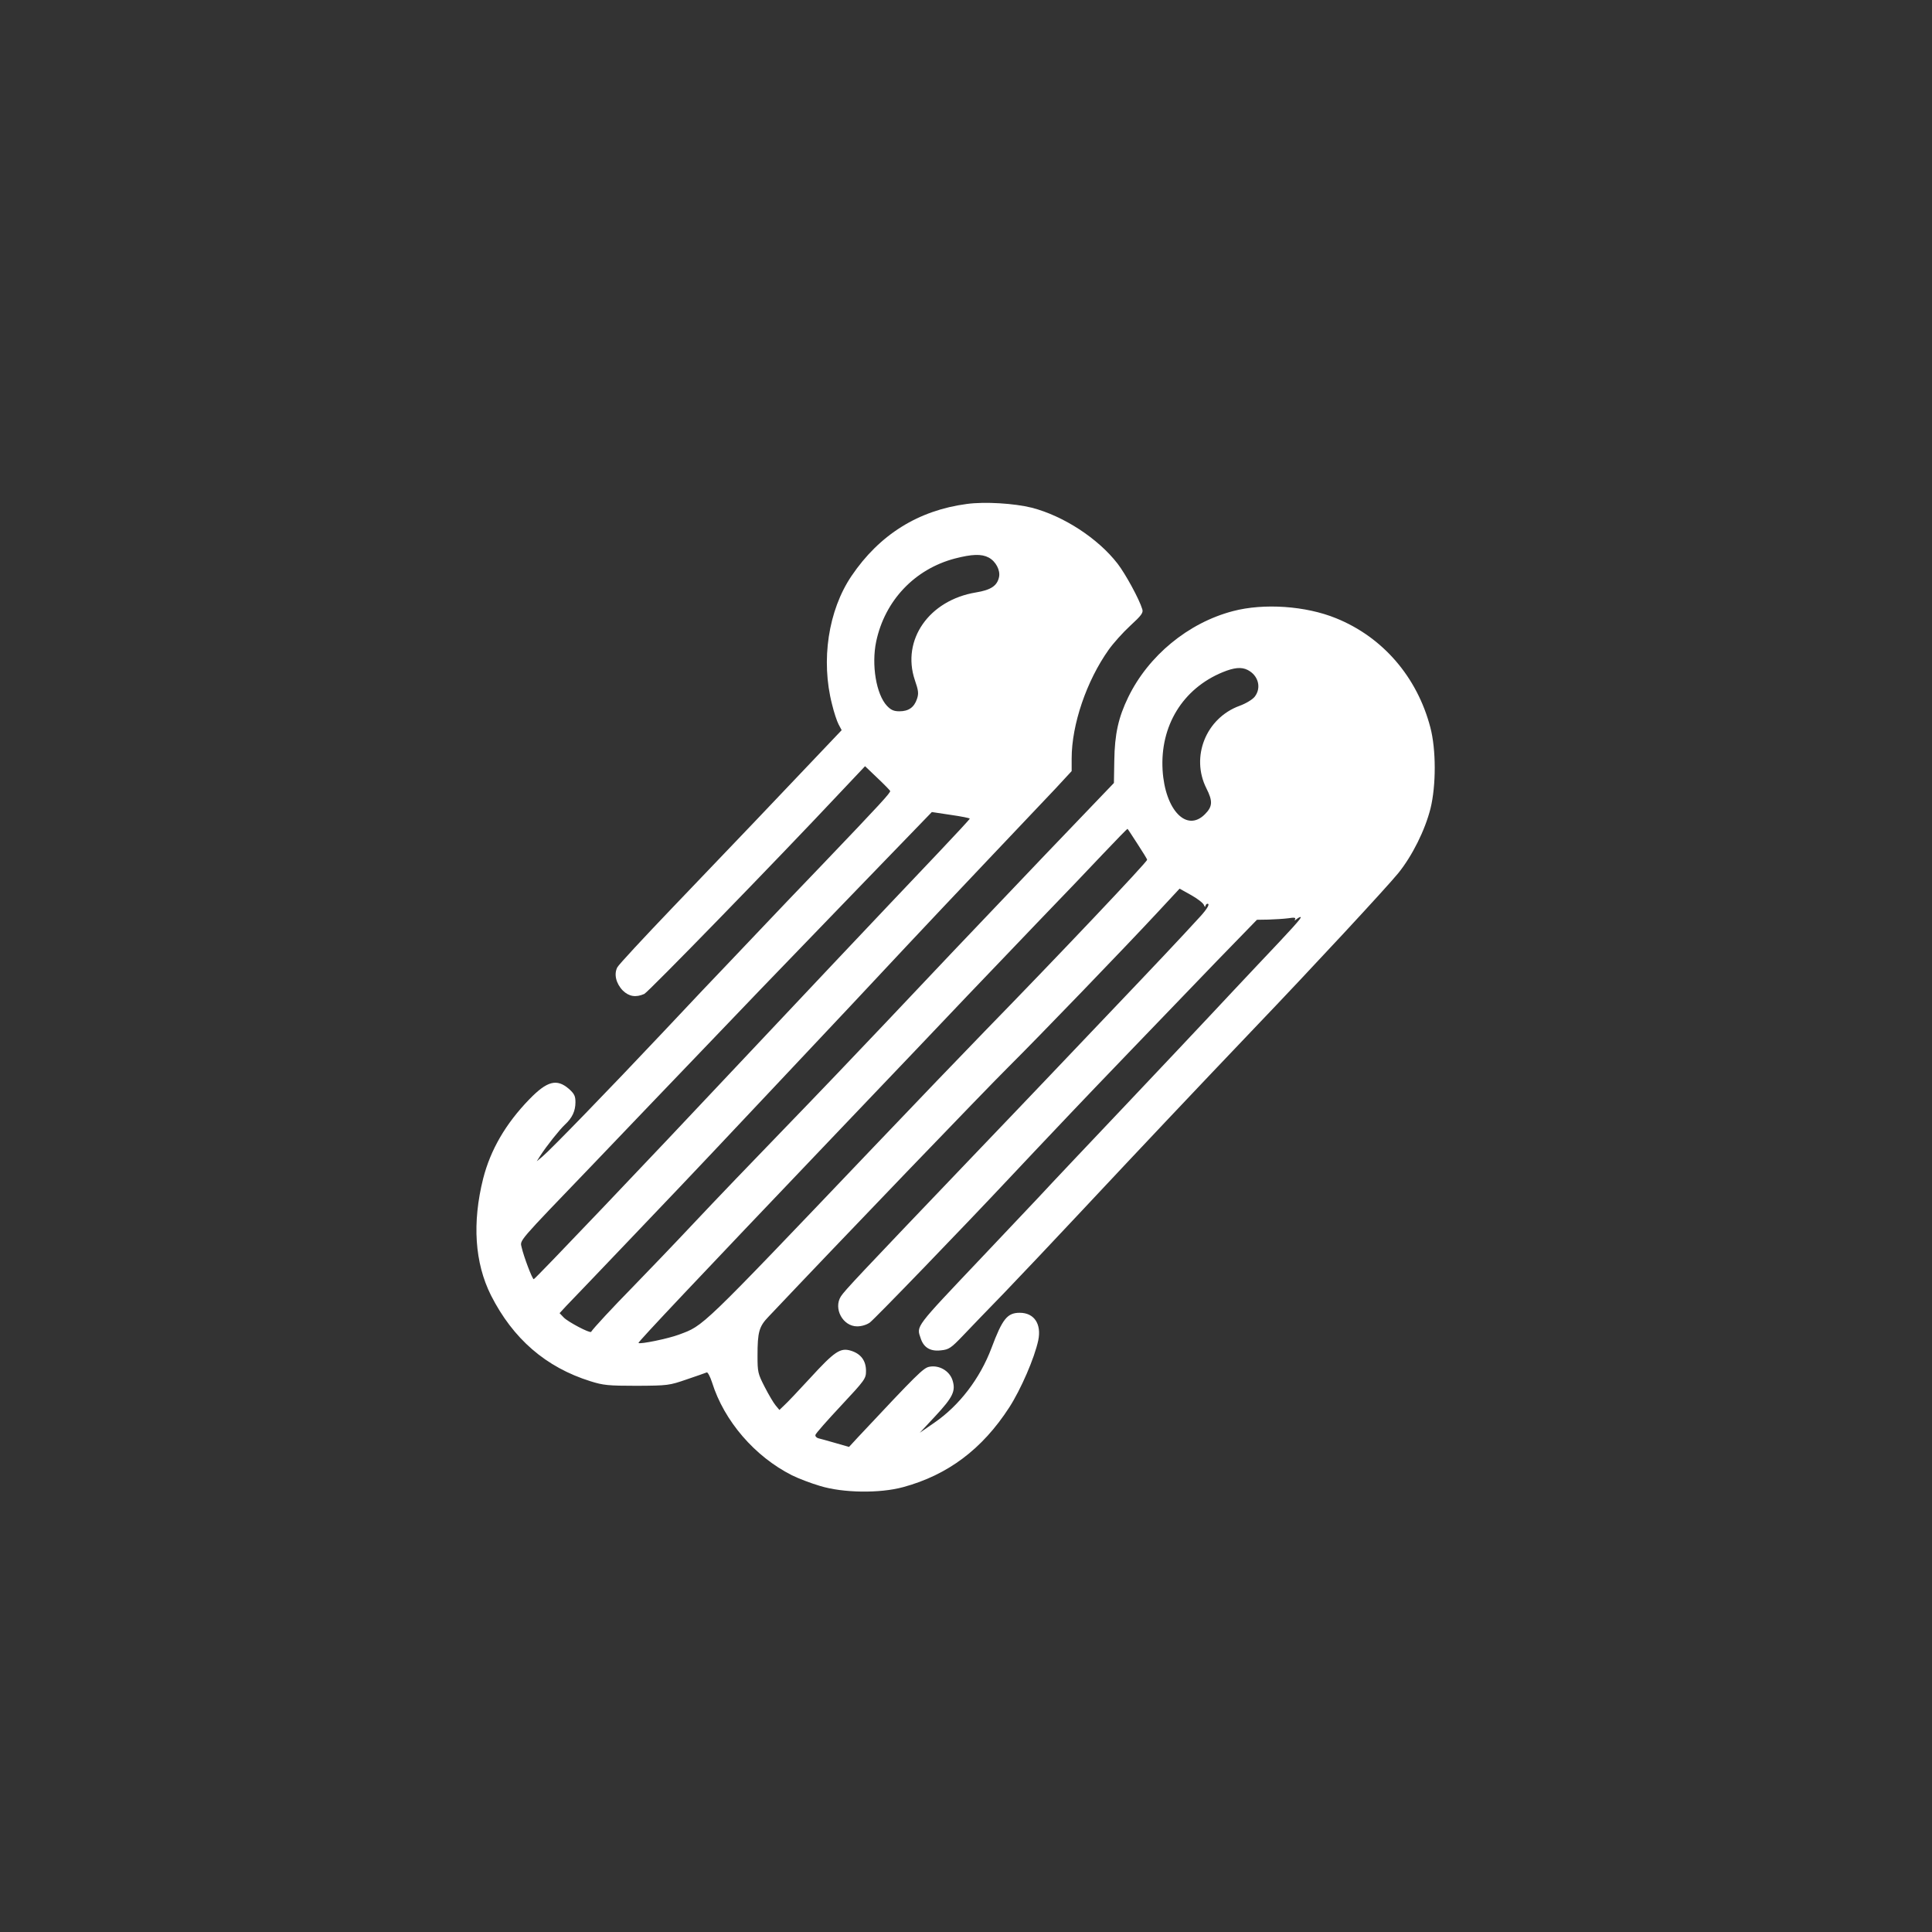 <?xml version="1.0" standalone="no"?>
<!DOCTYPE svg PUBLIC "-//W3C//DTD SVG 20010904//EN"
 "http://www.w3.org/TR/2001/REC-SVG-20010904/DTD/svg10.dtd">
<svg version="1.0" xmlns="http://www.w3.org/2000/svg"
 width="1024pt" height="1024pt" viewBox="0 0 1024 1024"
 preserveAspectRatio="xMidYMid meet">

<rect x="0" y="0" width="1024" height="1024" fill="#333333" stroke="none"/>

<g transform="translate(0,1024) scale(0.1,-0.1)"
fill="#ffffff" stroke="none">
<path d="M5125 7569 c-258 -34 -464 -163 -612 -382 -123 -182 -163 -447 -103
-680 10 -42 26 -90 35 -107 l16 -30 -153 -161 c-84 -89 -223 -234 -308 -324
-85 -89 -281 -294 -435 -455 -154 -161 -286 -303 -293 -317 -19 -36 -7 -86 29
-123 33 -32 69 -38 114 -18 21 10 685 691 1050 1080 l120 127 65 -62 c36 -34
66 -65 68 -69 4 -8 -52 -69 -357 -388 -119 -124 -254 -265 -301 -315 -47 -49
-132 -139 -190 -200 -58 -60 -218 -229 -355 -375 -290 -308 -597 -624 -640
-660 l-30 -25 19 30 c32 50 102 138 131 165 38 35 55 72 55 118 0 33 -6 45
-35 71 -64 55 -115 42 -210 -56 -125 -129 -205 -267 -244 -419 -59 -235 -45
-447 41 -619 117 -231 291 -382 528 -456 67 -21 93 -24 245 -24 166 1 172 2
265 34 52 18 100 34 106 37 5 2 18 -22 28 -53 64 -205 227 -393 423 -492 34
-17 102 -43 150 -57 121 -37 316 -40 440 -6 236 64 419 201 562 422 62 96 134
262 154 356 18 87 -22 146 -98 146 -66 0 -92 -32 -150 -187 -61 -162 -171
-305 -302 -395 l-78 -54 82 88 c94 101 110 134 91 192 -16 48 -70 80 -122 70
-32 -6 -64 -38 -378 -373 l-48 -52 -73 21 c-39 11 -80 23 -90 25 -10 3 -17 11
-15 18 2 8 63 77 136 155 127 136 132 143 132 184 0 55 -28 91 -80 107 -56 17
-86 -3 -217 -146 -61 -66 -122 -131 -137 -144 l-25 -24 -20 24 c-11 13 -37 57
-58 98 -36 70 -38 79 -38 165 0 126 8 155 58 207 381 403 1151 1204 1272 1324
160 159 618 634 789 818 l118 127 61 -34 c34 -19 65 -43 68 -53 4 -10 8 -12 8
-5 1 6 6 12 11 12 14 0 -1 -26 -36 -65 -120 -131 -221 -238 -504 -535 -123
-129 -265 -278 -314 -330 -50 -53 -233 -244 -406 -425 -587 -614 -664 -696
-683 -726 -41 -64 10 -159 86 -159 23 0 50 8 67 20 24 17 499 509 739 765 84
89 169 180 326 345 103 109 510 532 778 810 l209 215 61 1 c34 1 81 4 105 7
32 5 41 4 36 -6 -5 -7 -1 -7 9 2 10 8 19 12 21 10 5 -5 -44 -59 -229 -254 -73
-77 -183 -195 -246 -262 -63 -67 -264 -281 -448 -475 -184 -194 -396 -418
-470 -498 -75 -79 -208 -220 -296 -313 -360 -380 -348 -363 -325 -431 16 -49
52 -70 108 -63 41 4 53 12 116 78 39 41 136 142 216 224 80 83 267 281 416
440 290 310 617 656 909 962 314 328 705 750 766 825 75 93 142 228 171 343
30 122 30 313 -1 430 -70 267 -252 478 -499 578 -161 66 -384 81 -547 38 -237
-62 -448 -236 -555 -456 -52 -107 -72 -195 -74 -337 l-2 -118 -366 -382 c-463
-486 -549 -576 -848 -893 -135 -143 -374 -393 -531 -555 -157 -162 -373 -387
-479 -500 -106 -113 -253 -266 -325 -340 -109 -111 -209 -219 -222 -239 -6 -9
-123 53 -145 76 l-22 23 35 38 c20 20 177 185 350 366 173 181 363 381 423
445 60 64 207 220 326 346 322 342 548 582 709 755 80 85 269 286 420 445 152
160 315 332 364 384 l87 94 0 67 c0 180 79 411 196 576 24 34 75 91 114 127
61 56 71 70 64 89 -15 51 -89 187 -131 241 -103 133 -285 252 -454 296 -92 23
-249 33 -344 20z m115 -284 c38 -20 63 -68 55 -104 -10 -46 -43 -68 -122 -81
-249 -41 -396 -252 -324 -465 19 -55 21 -71 11 -100 -15 -44 -44 -65 -93 -65
-30 0 -45 7 -66 29 -57 61 -83 217 -57 341 46 217 204 384 418 440 90 23 140
25 178 5z m1373 -596 c57 -29 74 -95 37 -142 -12 -15 -47 -36 -80 -48 -178
-65 -260 -270 -176 -437 35 -69 33 -97 -8 -138 -97 -97 -211 23 -224 234 -14
235 107 432 318 519 61 25 100 29 133 12z m-1473 -788 c0 -3 -76 -85 -168
-182 -272 -286 -830 -877 -1076 -1139 -445 -474 -1060 -1120 -1067 -1120 -8 0
-53 120 -64 168 -9 41 -30 16 384 447 184 193 425 444 536 560 110 115 265
277 345 360 80 83 317 328 527 546 l382 395 100 -15 c56 -8 101 -17 101 -20z
m889 -134 c28 -43 51 -80 51 -84 0 -12 -470 -508 -860 -908 -107 -110 -375
-389 -595 -620 -922 -967 -893 -939 -1027 -989 -56 -21 -206 -52 -214 -44 -4
4 317 344 1021 1082 314 329 638 669 720 756 83 86 251 263 375 392 124 128
281 293 349 365 69 73 126 131 127 130 2 -1 25 -37 53 -80z"/>
</g>
</svg>
